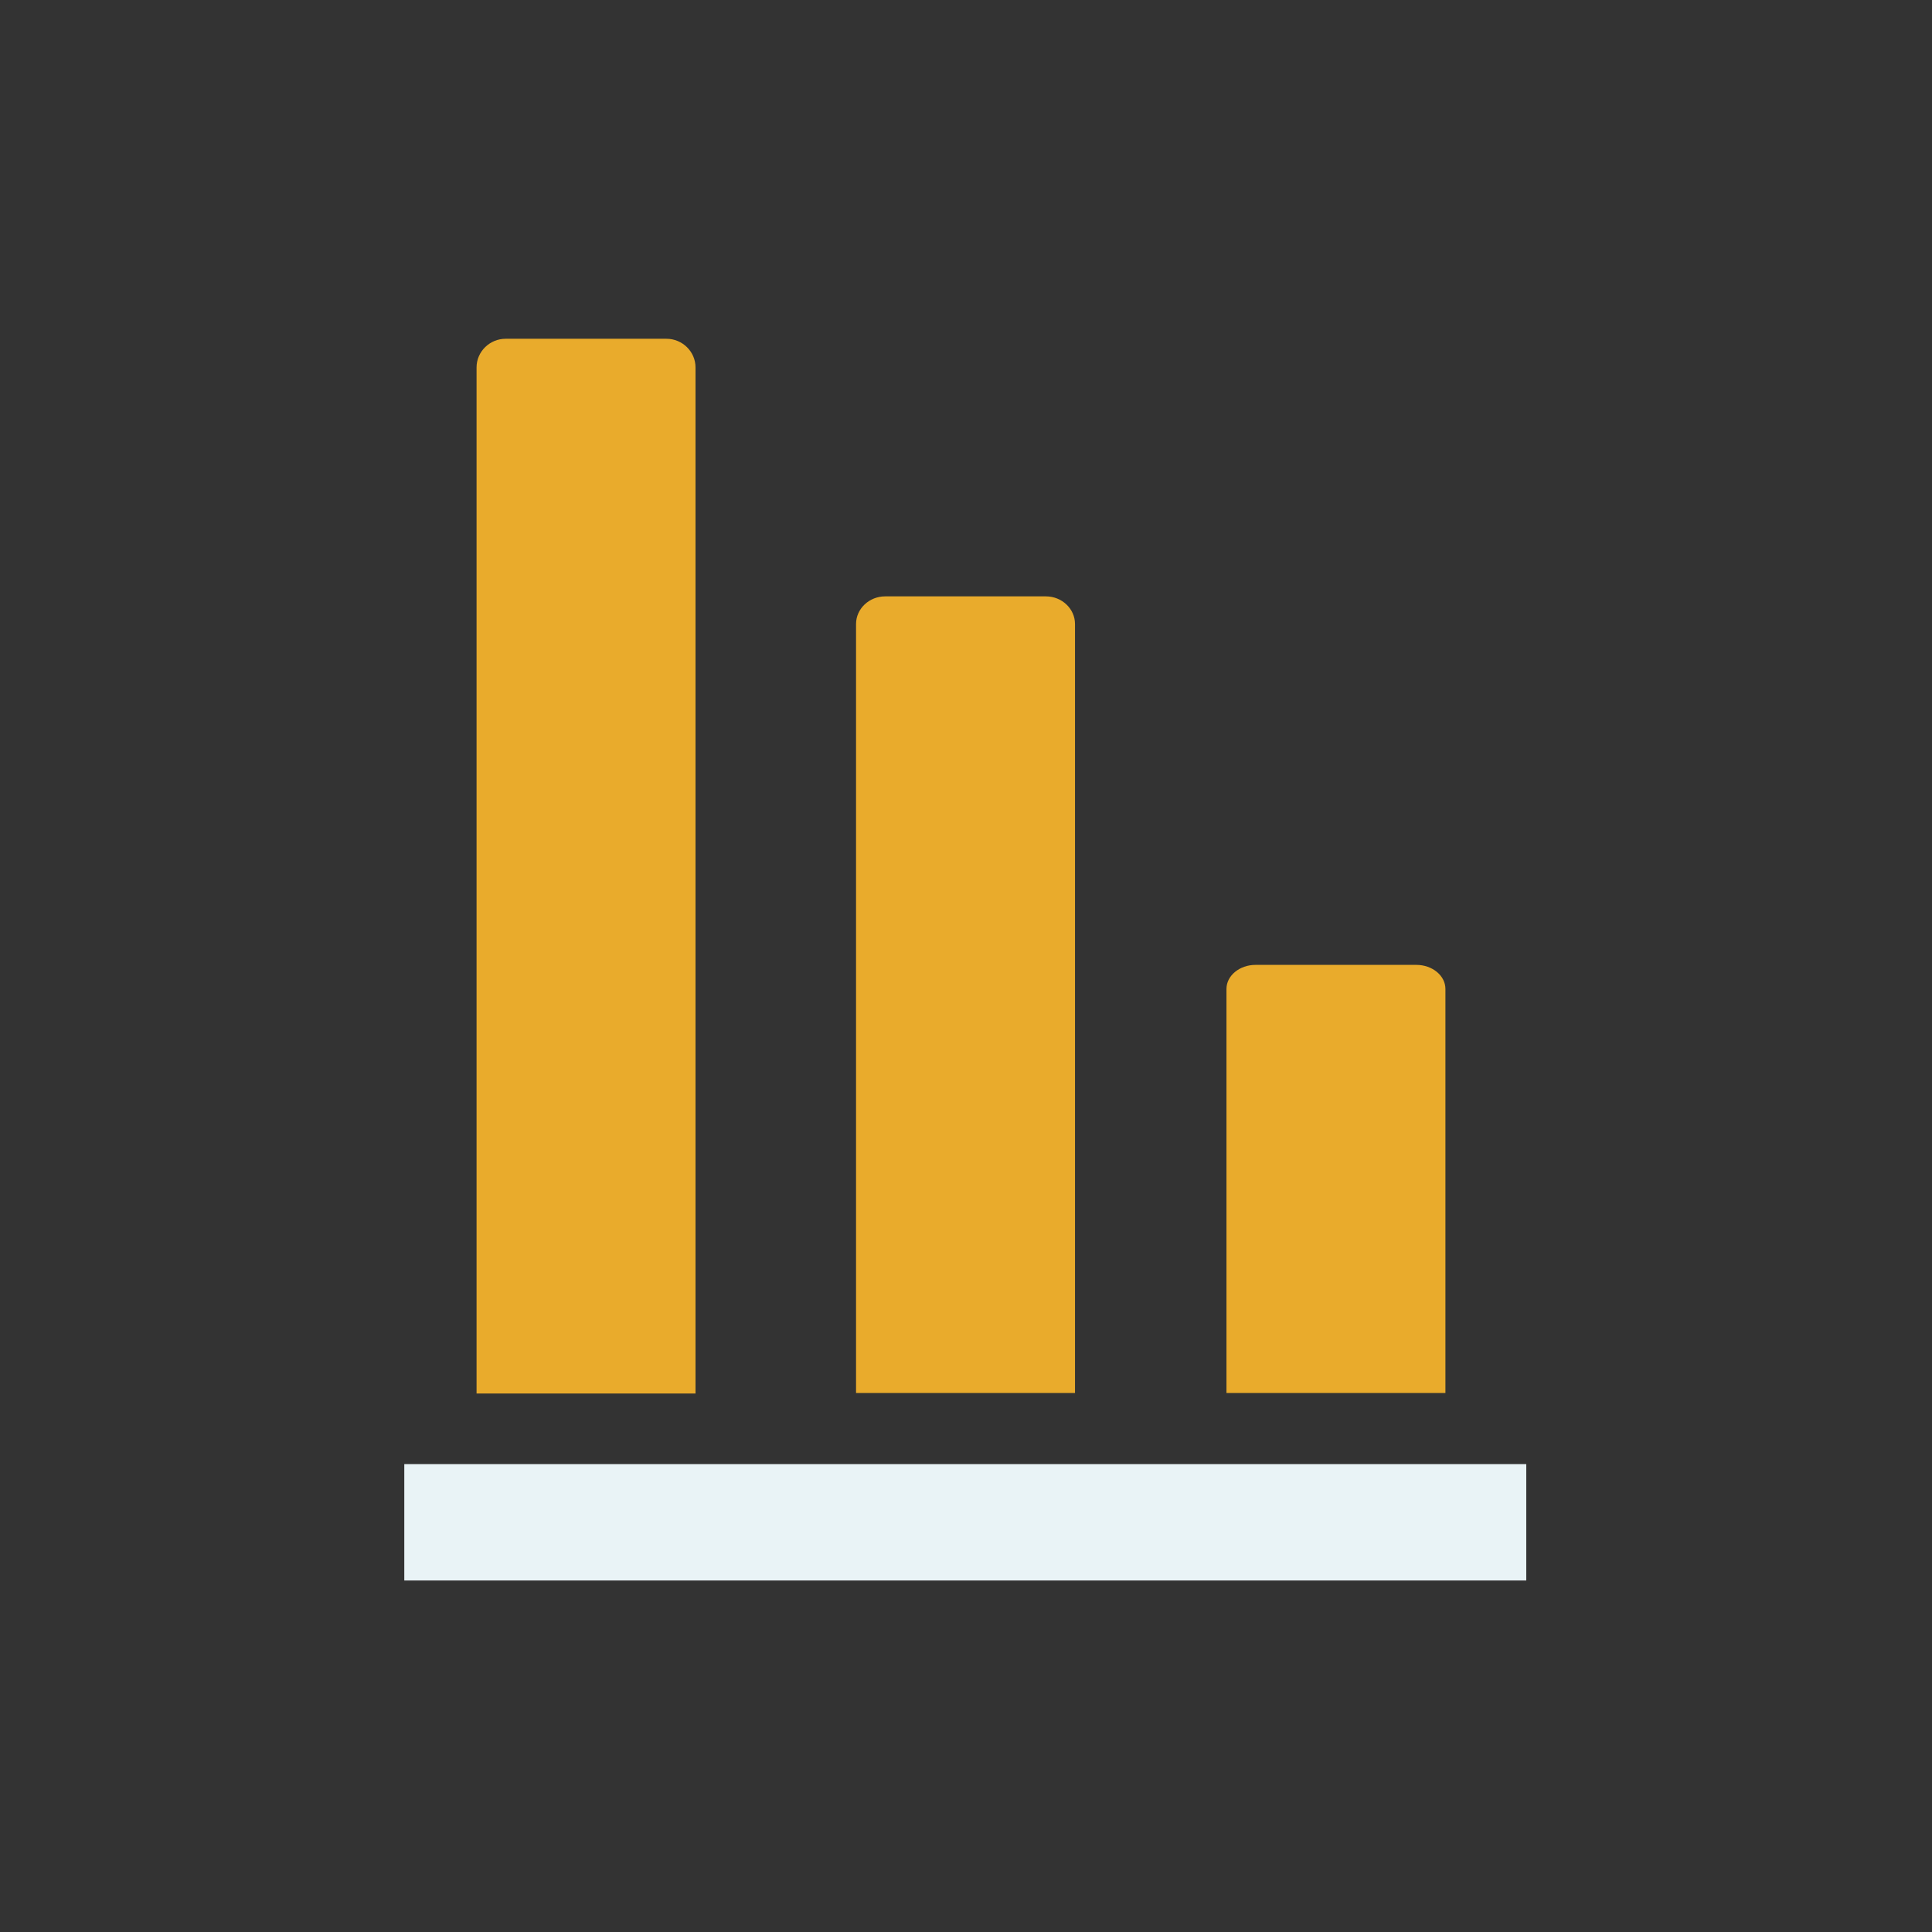 <svg width="81" height="81" viewBox="0 0 81 81" fill="none" xmlns="http://www.w3.org/2000/svg">
<rect x="0" y="0" width="81" height="81" fill="#333333" stroke="none"/>
<g clip-path="url(#clip0_4210_279)">
<path d="M63.99 61.383H16.95V66.263H63.99V61.383Z" fill="#E9F3F6"/>
<path d="M60.6 58.403V41.463C60.6 40.903 60.05 40.453 59.38 40.453H52.64C51.97 40.453 51.42 40.903 51.42 41.463V58.403H60.6Z" fill="#E9AB2C"/>
<path d="M29.16 58.423V15.403C29.16 14.743 28.61 14.203 27.94 14.203H21.2C20.53 14.203 19.98 14.743 19.98 15.403V58.423H29.16Z" fill="#E9AB2C"/>
<path d="M45.07 58.403V26.163C45.07 25.523 44.52 25.003 43.85 25.003H37.11C36.44 25.003 35.89 25.523 35.89 26.163V58.403H45.07Z" fill="#E9AB2C"/>
</g>
<defs>
<clipPath id="clip0_4210_279">
<rect width="80" height="80" fill="white" transform="translate(0.5 0.233)"/>
</clipPath>
</defs>
</svg>
